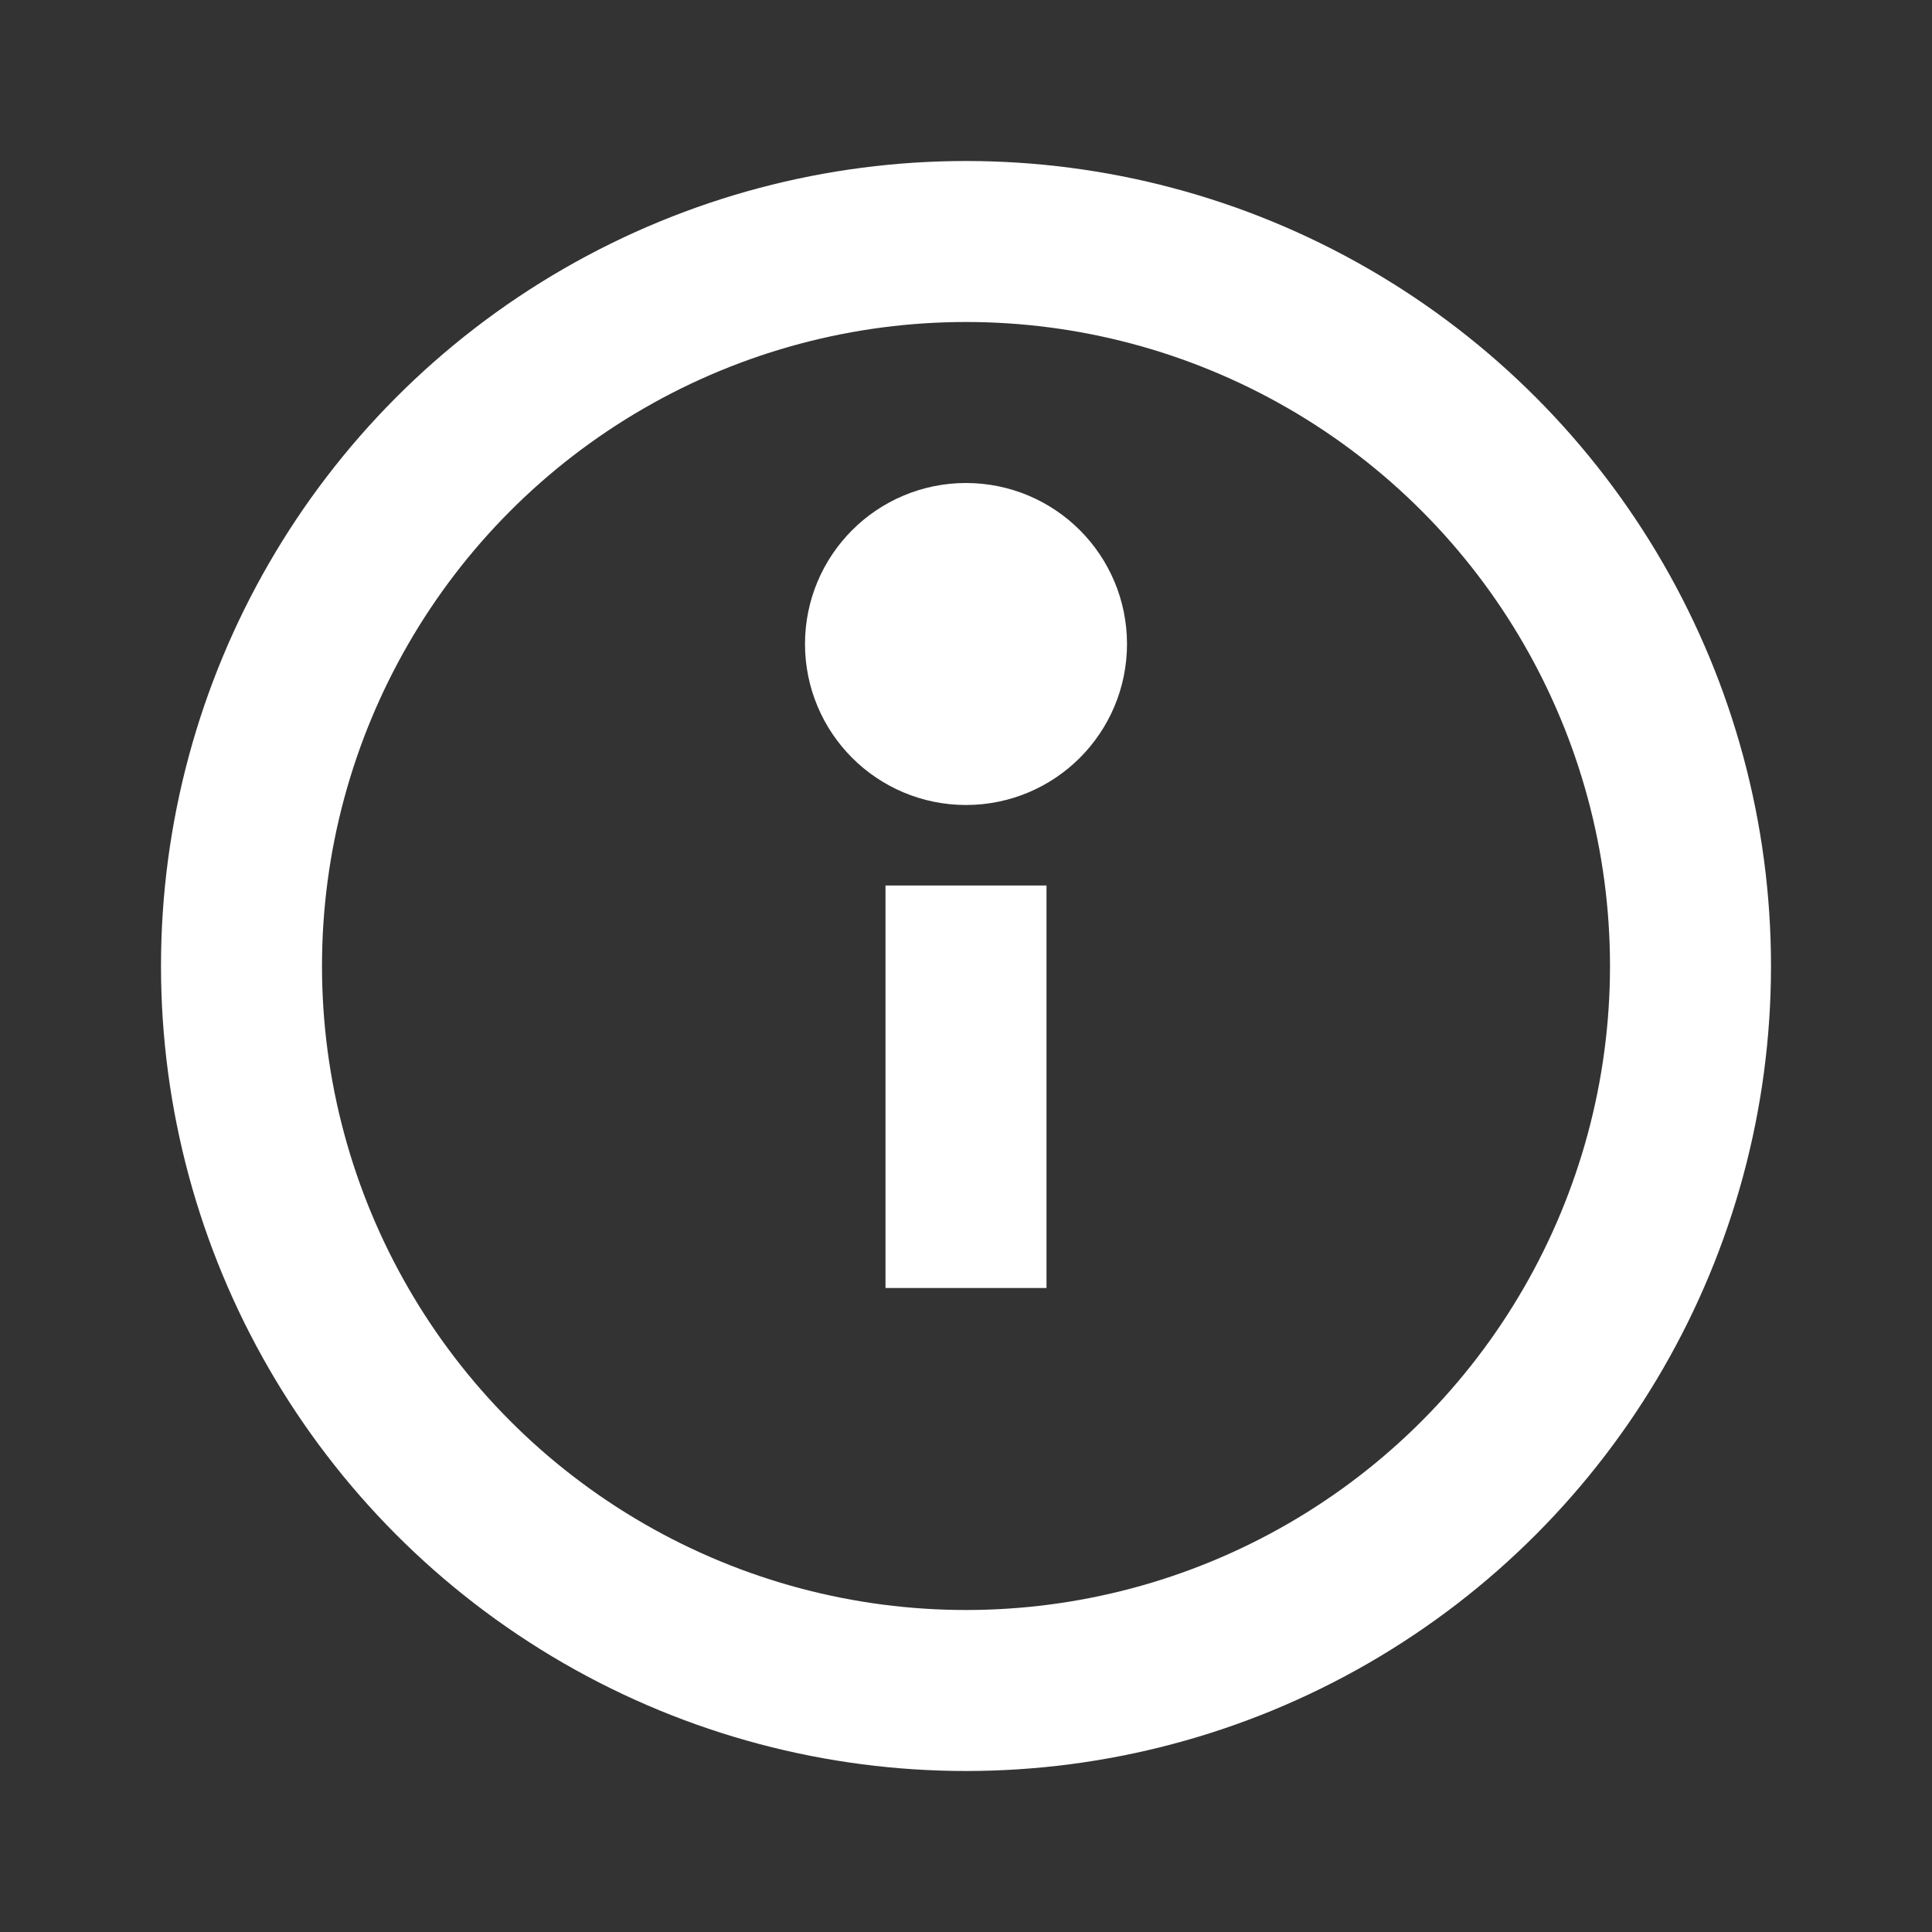 <?xml version="1.0" encoding="UTF-8"?>
<svg width="800px" height="800px" viewBox="0 0 24 24" version="1.1" xmlns="http://www.w3.org/2000/svg">
    <rect x="0" y="0" width="24" height="24" fill="#333333" stroke="none"/>
    <g stroke="#FFFFFF" stroke-width="2" fill="none" fill-rule="evenodd">
        <circle cx="12" cy="12" r="9"/>
        <circle cx="12" cy="8" r="1"/>
        <line x1="12" y1="11" x2="12" y2="16"/>
    </g>
</svg> 